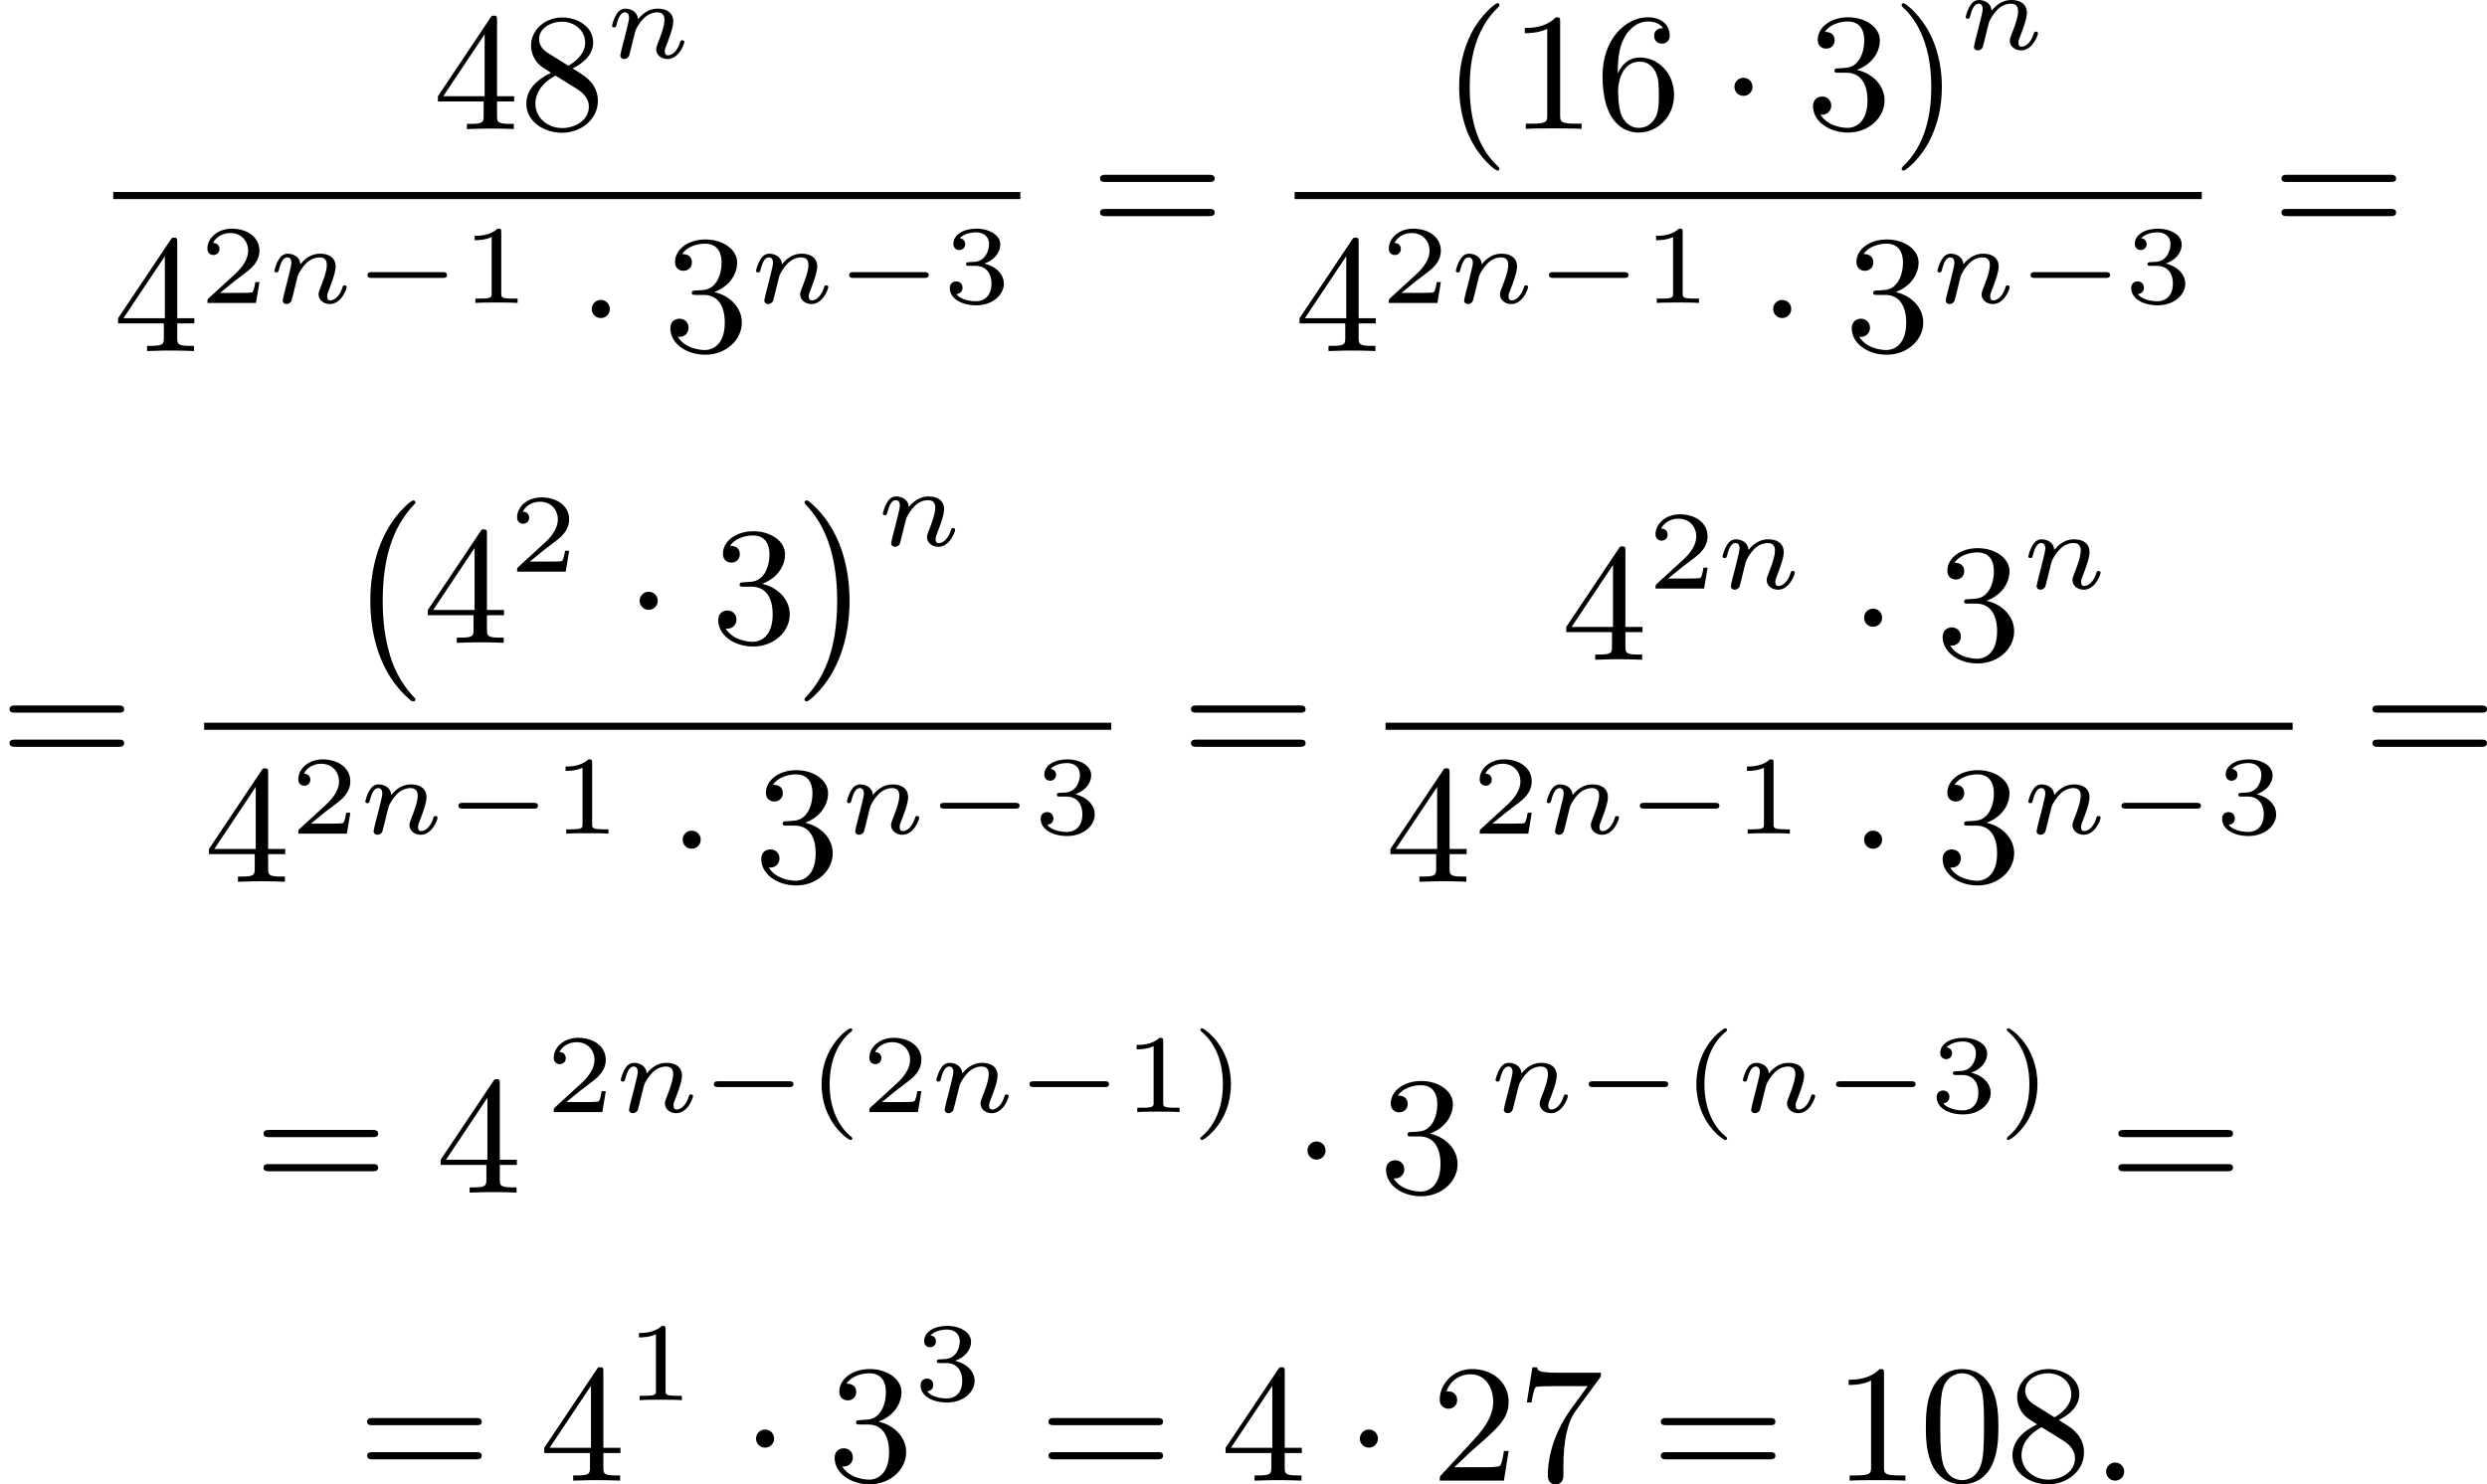 <?xml version='1.0' encoding='UTF-8'?>
<!-- This file was generated by dvisvgm 2.13.3 -->
<svg version='1.1' xmlns='http://www.w3.org/2000/svg' xmlns:xlink='http://www.w3.org/1999/xlink' width='266.16pt' height='158.879pt' viewBox='195.164 375.865 266.16 158.879'>
<defs>
<path id='g4-58' d='M1.757-.484C1.757-.744 1.551-.968 1.273-.968S.789-.744 .789-.484S.995 0 1.273 0S1.757-.224 1.757-.484Z'/>
<path id='g3-110' d='M1.751-2.068C1.722-2.523 1.303-2.636 1.076-2.636S.693-2.499 .586-2.307C.436-2.062 .365-1.745 .365-1.722C.365-1.656 .418-1.632 .472-1.632C.568-1.632 .574-1.674 .604-1.769C.723-2.248 .867-2.439 1.058-2.439C1.273-2.439 1.273-2.194 1.273-2.134C1.273-2.038 1.213-1.799 1.172-1.632C1.13-1.47 1.07-1.225 1.04-1.094C.998-.944 .962-.789 .921-.64C.879-.472 .807-.173 .807-.137C.807-.006 .909 .06 1.016 .06S1.225-.012 1.273-.102C1.285-.137 1.339-.347 1.369-.466L1.5-1.004C1.542-1.16 1.566-1.267 1.602-1.405C1.656-1.608 1.865-1.925 2.086-2.146C2.206-2.26 2.463-2.439 2.786-2.439C3.168-2.439 3.168-2.134 3.168-2.02C3.168-1.668 2.911-1.028 2.803-.759C2.768-.658 2.726-.562 2.726-.46C2.726-.155 3.001 .06 3.33 .06C3.933 .06 4.232-.729 4.232-.861C4.232-.873 4.226-.944 4.119-.944C4.035-.944 4.029-.915 3.993-.801C3.897-.484 3.652-.137 3.347-.137C3.234-.137 3.186-.227 3.186-.353C3.186-.472 3.228-.574 3.282-.699C3.371-.933 3.64-1.608 3.64-1.943C3.64-2.433 3.27-2.636 2.815-2.636C2.517-2.636 2.134-2.54 1.751-2.068Z'/>
<path id='g5-40' d='M2.379 1.351C1.722 .849 1.184-.096 1.184-1.494C1.184-2.875 1.71-3.832 2.379-4.34C2.379-4.346 2.397-4.37 2.397-4.4C2.397-4.435 2.373-4.483 2.301-4.483C2.194-4.483 .753-3.545 .753-1.494C.753 .55 2.188 1.494 2.301 1.494C2.373 1.494 2.397 1.447 2.397 1.411C2.397 1.381 2.379 1.357 2.379 1.351Z'/>
<path id='g5-41' d='M2.116-1.494C2.116-3.539 .681-4.483 .568-4.483C.496-4.483 .478-4.429 .478-4.4C.478-4.364 .484-4.358 .592-4.262C1.13-3.802 1.686-2.917 1.686-1.494C1.686-.227 1.243 .723 .568 1.291C.484 1.369 .478 1.375 .478 1.411C.478 1.441 .496 1.494 .568 1.494C.675 1.494 2.116 .556 2.116-1.494Z'/>
<path id='g5-49' d='M2.146-3.796C2.146-3.975 2.122-3.975 1.943-3.975C1.548-3.593 .938-3.593 .723-3.593V-3.359C.879-3.359 1.273-3.359 1.632-3.527V-.508C1.632-.311 1.632-.233 1.016-.233H.759V0C1.088-.024 1.554-.024 1.889-.024S2.69-.024 3.019 0V-.233H2.762C2.146-.233 2.146-.311 2.146-.508V-3.796Z'/>
<path id='g5-50' d='M3.216-1.118H2.995C2.983-1.034 2.923-.64 2.833-.574C2.792-.538 2.307-.538 2.224-.538H1.106L1.871-1.16C2.074-1.321 2.606-1.704 2.792-1.883C2.971-2.062 3.216-2.367 3.216-2.792C3.216-3.539 2.54-3.975 1.739-3.975C.968-3.975 .43-3.467 .43-2.905C.43-2.6 .687-2.564 .753-2.564C.903-2.564 1.076-2.672 1.076-2.887C1.076-3.019 .998-3.21 .735-3.21C.873-3.515 1.237-3.742 1.65-3.742C2.277-3.742 2.612-3.276 2.612-2.792C2.612-2.367 2.331-1.931 1.913-1.548L.496-.251C.436-.191 .43-.185 .43 0H3.031L3.216-1.118Z'/>
<path id='g5-51' d='M1.757-1.985C2.266-1.985 2.606-1.644 2.606-1.034C2.606-.377 2.212-.09 1.775-.09C1.614-.09 .998-.126 .729-.472C.962-.496 1.058-.652 1.058-.813C1.058-1.016 .915-1.154 .717-1.154C.556-1.154 .377-1.052 .377-.801C.377-.209 1.034 .126 1.793 .126C2.678 .126 3.27-.442 3.27-1.034C3.27-1.47 2.935-1.931 2.224-2.11C2.696-2.266 3.078-2.648 3.078-3.138C3.078-3.616 2.517-3.975 1.799-3.975C1.1-3.975 .568-3.652 .568-3.162C.568-2.905 .765-2.833 .885-2.833C1.04-2.833 1.201-2.941 1.201-3.15C1.201-3.335 1.07-3.443 .909-3.467C1.19-3.778 1.733-3.778 1.787-3.778C2.092-3.778 2.475-3.634 2.475-3.138C2.475-2.809 2.289-2.236 1.692-2.2C1.584-2.194 1.423-2.182 1.369-2.182C1.309-2.176 1.243-2.17 1.243-2.08C1.243-1.985 1.309-1.985 1.411-1.985H1.757Z'/>
<path id='g0-0' d='M3.82 10.275C3.82 10.231 3.802 10.204 3.784 10.195C3.344 9.737 2.753 8.993 2.412 7.738C2.224 7.048 2.071 6.196 2.071 5.003C2.071 2.268 2.842 .789 3.793-.206C3.82-.224 3.82-.251 3.82-.278C3.82-.341 3.775-.377 3.703-.377C3.542-.377 2.995 .233 2.977 .251C1.928 1.444 1.408 3.147 1.408 4.994C1.408 6.814 1.91 8.859 3.461 10.231C3.622 10.374 3.64 10.374 3.703 10.374C3.775 10.374 3.82 10.338 3.82 10.275Z'/>
<path id='g0-1' d='M2.806 5.003C2.806 3.183 2.304 1.139 .753-.233C.592-.377 .574-.377 .511-.377C.395-.377 .395-.296 .395-.278C.395-.251 .395-.233 .439-.179C.941 .341 1.479 1.094 1.802 2.26C1.991 2.95 2.143 3.802 2.143 4.994C2.143 7.648 1.417 9.164 .421 10.195C.412 10.213 .395 10.24 .395 10.275C.395 10.293 .395 10.374 .511 10.374C.672 10.374 1.219 9.764 1.237 9.746C2.286 8.554 2.806 6.85 2.806 5.003Z'/>
<path id='g7-40' d='M3.058 2.134C3.058 2.089 3.031 2.062 2.977 2C1.82 .941 1.47-.672 1.47-2.242C1.47-3.631 1.739-5.317 3.004-6.519C3.04-6.554 3.058-6.581 3.058-6.626C3.058-6.689 3.013-6.725 2.95-6.725C2.842-6.725 2.035-6.079 1.551-5.102C1.121-4.241 .906-3.318 .906-2.251C.906-1.605 .986-.583 1.479 .475C2.008 1.578 2.842 2.233 2.95 2.233C3.013 2.233 3.058 2.197 3.058 2.134Z'/>
<path id='g7-41' d='M2.672-2.251C2.672-2.986 2.564-3.972 2.098-4.967C1.569-6.07 .735-6.725 .628-6.725C.538-6.725 .52-6.653 .52-6.626C.52-6.581 .538-6.554 .601-6.492C1.121-6.025 2.107-4.806 2.107-2.251C2.107-.968 1.874 .816 .574 2.026C.556 2.053 .52 2.089 .52 2.134C.52 2.161 .538 2.233 .628 2.233C.735 2.233 1.542 1.587 2.026 .61C2.457-.251 2.672-1.175 2.672-2.251Z'/>
<path id='g7-48' d='M4.241-2.869C4.241-3.47 4.214-4.241 3.9-4.914C3.506-5.756 2.824-5.972 2.304-5.972C1.766-5.972 1.085-5.756 .69-4.896C.403-4.277 .359-3.551 .359-2.869C.359-2.286 .377-1.417 .762-.708C1.184 .054 1.883 .197 2.295 .197C2.878 .197 3.542-.054 3.918-.879C4.187-1.479 4.241-2.152 4.241-2.869ZM2.304-.027C2.035-.027 1.39-.152 1.219-1.166C1.13-1.695 1.13-2.466 1.13-2.977C1.13-3.587 1.13-4.295 1.237-4.788C1.417-5.586 1.991-5.747 2.295-5.747C2.636-5.747 3.201-5.568 3.371-4.734C3.47-4.241 3.47-3.542 3.47-2.977C3.47-2.421 3.47-1.668 3.38-1.139C3.192-.117 2.529-.027 2.304-.027Z'/>
<path id='g7-49' d='M2.726-5.73C2.726-5.954 2.717-5.972 2.493-5.972C1.937-5.398 1.112-5.398 .834-5.398V-5.12C1.004-5.12 1.551-5.12 2.035-5.353V-.717C2.035-.386 2.008-.278 1.175-.278H.888V0C1.21-.027 2.008-.027 2.376-.027S3.551-.027 3.873 0V-.278H3.587C2.753-.278 2.726-.386 2.726-.717V-5.73Z'/>
<path id='g7-50' d='M4.142-1.587H3.891C3.873-1.47 3.802-.941 3.685-.798C3.631-.717 3.013-.717 2.833-.717H1.237L2.125-1.56C3.596-2.833 4.142-3.309 4.142-4.223C4.142-5.254 3.291-5.972 2.188-5.972C1.157-5.972 .457-5.156 .457-4.34C.457-3.891 .843-3.847 .924-3.847C1.121-3.847 1.39-3.99 1.39-4.313C1.39-4.582 1.201-4.779 .924-4.779C.879-4.779 .852-4.779 .816-4.77C1.031-5.407 1.605-5.694 2.089-5.694C3.004-5.694 3.318-4.842 3.318-4.223C3.318-3.309 2.627-2.564 2.197-2.098L.556-.323C.457-.224 .457-.206 .457 0H3.891L4.142-1.587Z'/>
<path id='g7-51' d='M2.735-3.156C3.569-3.47 3.963-4.125 3.963-4.743C3.963-5.434 3.201-5.972 2.268-5.972S.637-5.443 .637-4.761C.637-4.465 .834-4.295 1.094-4.295S1.542-4.483 1.542-4.743C1.542-5.057 1.327-5.192 1.022-5.192C1.255-5.568 1.802-5.747 2.242-5.747C2.986-5.747 3.129-5.156 3.129-4.734C3.129-4.465 3.075-4.035 2.851-3.694C2.573-3.291 2.26-3.273 2-3.255C1.775-3.237 1.757-3.237 1.686-3.237C1.605-3.228 1.533-3.219 1.533-3.12C1.533-3.004 1.605-3.004 1.757-3.004H2.179C2.959-3.004 3.3-2.376 3.3-1.524C3.3-.377 2.69-.054 2.233-.054C2.062-.054 1.193-.099 .789-.762C1.112-.717 1.363-.941 1.363-1.246C1.363-1.542 1.139-1.731 .879-1.731C.655-1.731 .386-1.596 .386-1.219C.386-.421 1.219 .197 2.26 .197C3.38 .197 4.214-.61 4.214-1.524C4.214-2.304 3.596-2.968 2.735-3.156Z'/>
<path id='g7-52' d='M.26-1.757V-1.479H2.708V-.708C2.708-.377 2.681-.278 2.008-.278H1.811V0C2.376-.027 3.004-.027 3.067-.027C3.111-.027 3.757-.027 4.322 0V-.278H4.125C3.452-.278 3.425-.377 3.425-.708V-1.479H4.34V-1.757H3.425V-5.828C3.425-6.007 3.425-6.07 3.255-6.07C3.147-6.07 3.138-6.061 3.058-5.936L.26-1.757ZM.547-1.757L2.762-5.075V-1.757H.547Z'/>
<path id='g7-54' d='M1.201-2.968C1.201-3.882 1.3-4.394 1.542-4.86C1.722-5.227 2.161-5.747 2.824-5.747C3.004-5.747 3.416-5.712 3.622-5.389C3.291-5.389 3.147-5.218 3.147-4.976C3.147-4.743 3.309-4.564 3.56-4.564S3.981-4.725 3.981-4.994C3.981-5.496 3.622-5.972 2.806-5.972C1.65-5.972 .386-4.833 .386-2.833C.386-.403 1.479 .197 2.322 .197C3.318 .197 4.214-.637 4.214-1.82C4.214-2.959 3.389-3.82 2.376-3.82C1.838-3.82 1.453-3.506 1.201-2.968ZM2.313-.054C1.802-.054 1.506-.475 1.399-.735C1.228-1.139 1.219-1.883 1.219-2.026C1.219-2.627 1.497-3.596 2.358-3.596C2.502-3.596 2.941-3.596 3.228-3.04C3.398-2.699 3.398-2.26 3.398-1.829S3.398-.959 3.228-.628C2.95-.117 2.555-.054 2.313-.054Z'/>
<path id='g7-55' d='M4.394-5.469C4.474-5.568 4.474-5.586 4.474-5.774H2.242C1.112-5.774 1.085-5.891 1.058-6.061H.807L.511-4.187H.762C.798-4.394 .87-4.896 .986-5.003C1.049-5.057 1.757-5.057 1.883-5.057H3.766L2.905-3.882C1.739-2.277 1.632-.816 1.632-.305C1.632-.206 1.632 .197 2.044 .197C2.466 .197 2.466-.197 2.466-.314V-.753C2.466-2.071 2.663-3.111 3.138-3.757L4.394-5.469Z'/>
<path id='g7-56' d='M1.542-4.071C1.273-4.241 1.067-4.483 1.067-4.815C1.067-5.398 1.695-5.747 2.286-5.747C2.977-5.747 3.533-5.263 3.533-4.636S2.995-3.596 2.636-3.389L1.542-4.071ZM2.86-3.246C3.309-3.461 3.963-3.909 3.963-4.636C3.963-5.478 3.12-5.972 2.313-5.972C1.372-5.972 .637-5.299 .637-4.474C.637-4.133 .762-3.811 .977-3.551C1.13-3.38 1.184-3.344 1.704-3.013C.915-2.636 .386-2.089 .386-1.354C.386-.403 1.327 .197 2.295 .197C3.335 .197 4.214-.538 4.214-1.506C4.214-2.376 3.551-2.806 3.327-2.95C3.228-3.022 2.968-3.183 2.86-3.246ZM1.946-2.86L3.075-2.161C3.282-2.026 3.73-1.739 3.73-1.193C3.73-.484 3.013-.054 2.304-.054C1.524-.054 .87-.61 .87-1.354C.87-2 1.318-2.537 1.946-2.86Z'/>
<path id='g7-61' d='M6.348-2.968C6.474-2.968 6.644-2.968 6.644-3.156C6.644-3.353 6.447-3.353 6.312-3.353H.843C.708-3.353 .511-3.353 .511-3.156C.511-2.968 .69-2.968 .807-2.968H6.348ZM6.312-1.139C6.447-1.139 6.644-1.139 6.644-1.336C6.644-1.524 6.474-1.524 6.348-1.524H.807C.69-1.524 .511-1.524 .511-1.336C.511-1.139 .708-1.139 .843-1.139H6.312Z'/>
<path id='g1-0' d='M4.758-1.339C4.854-1.339 5.003-1.339 5.003-1.494S4.854-1.65 4.758-1.65H.992C.897-1.65 .747-1.65 .747-1.494S.897-1.339 .992-1.339H4.758Z'/>
<path id='g2-1' d='M1.757-2.251C1.757-2.511 1.551-2.735 1.273-2.735S.789-2.511 .789-2.251S.995-1.766 1.273-1.766S1.757-1.991 1.757-2.251Z'/>
</defs>
<g id='page1' transform='matrix(2 0 0 2 0 0)'>
<use x='120.754' y='194.84' xlink:href='#g7-52'/>
<use x='125.361' y='194.84' xlink:href='#g7-56'/>
<use x='129.969' y='191.031' xlink:href='#g3-110'/>
<rect x='103.641' y='198.208' height='.379' width='48.54'/>
<use x='103.641' y='206.72' xlink:href='#g7-52'/>
<use x='108.249' y='204.146' xlink:href='#g5-50'/>
<use x='111.902' y='204.146' xlink:href='#g3-110'/>
<use x='116.502' y='204.146' xlink:href='#g1-0'/>
<use x='122.259' y='204.146' xlink:href='#g5-49'/>
<use x='128.457' y='206.72' xlink:href='#g2-1'/>
<use x='133.065' y='206.72' xlink:href='#g7-51'/>
<use x='137.673' y='204.146' xlink:href='#g3-110'/>
<use x='142.274' y='204.146' xlink:href='#g1-0'/>
<use x='148.03' y='204.146' xlink:href='#g5-51'/>
<use x='155.936' y='200.639' xlink:href='#g7-61'/>
<use x='174.756' y='194.83' xlink:href='#g7-40'/>
<use x='178.34' y='194.83' xlink:href='#g7-49'/>
<use x='182.948' y='194.83' xlink:href='#g7-54'/>
<use x='189.603' y='194.83' xlink:href='#g2-1'/>
<use x='194.211' y='194.83' xlink:href='#g7-51'/>
<use x='198.819' y='194.83' xlink:href='#g7-41'/>
<use x='202.402' y='190.569' xlink:href='#g3-110'/>
<rect x='166.859' y='198.208' height='.379' width='48.54'/>
<use x='166.859' y='206.72' xlink:href='#g7-52'/>
<use x='171.467' y='204.146' xlink:href='#g5-50'/>
<use x='175.12' y='204.146' xlink:href='#g3-110'/>
<use x='179.72' y='204.146' xlink:href='#g1-0'/>
<use x='185.477' y='204.146' xlink:href='#g5-49'/>
<use x='191.675' y='206.72' xlink:href='#g2-1'/>
<use x='196.283' y='206.72' xlink:href='#g7-51'/>
<use x='200.891' y='204.146' xlink:href='#g3-110'/>
<use x='205.492' y='204.146' xlink:href='#g1-0'/>
<use x='211.248' y='204.146' xlink:href='#g5-51'/>
<use x='219.154' y='200.639' xlink:href='#g7-61'/>
<use x='97.582' y='229.041' xlink:href='#g7-61'/>
<use x='115.99' y='215.094' xlink:href='#g0-0'/>
<use x='120.214' y='222.336' xlink:href='#g7-52'/>
<use x='124.822' y='218.527' xlink:href='#g5-50'/>
<use x='131.021' y='222.336' xlink:href='#g2-1'/>
<use x='135.628' y='222.336' xlink:href='#g7-51'/>
<use x='140.236' y='215.094' xlink:href='#g0-1'/>
<use x='144.46' y='217.138' xlink:href='#g3-110'/>
<rect x='108.505' y='226.611' height='.379' width='48.54'/>
<use x='108.505' y='235.123' xlink:href='#g7-52'/>
<use x='113.112' y='232.549' xlink:href='#g5-50'/>
<use x='116.765' y='232.549' xlink:href='#g3-110'/>
<use x='121.366' y='232.549' xlink:href='#g1-0'/>
<use x='127.122' y='232.549' xlink:href='#g5-49'/>
<use x='133.321' y='235.123' xlink:href='#g2-1'/>
<use x='137.929' y='235.123' xlink:href='#g7-51'/>
<use x='142.537' y='232.549' xlink:href='#g3-110'/>
<use x='147.137' y='232.549' xlink:href='#g1-0'/>
<use x='152.893' y='232.549' xlink:href='#g5-51'/>
<use x='160.8' y='229.041' xlink:href='#g7-61'/>
<use x='181.132' y='223.242' xlink:href='#g7-52'/>
<use x='185.739' y='219.433' xlink:href='#g5-50'/>
<use x='189.392' y='219.433' xlink:href='#g3-110'/>
<use x='196.539' y='223.242' xlink:href='#g2-1'/>
<use x='201.147' y='223.242' xlink:href='#g7-51'/>
<use x='205.754' y='219.433' xlink:href='#g3-110'/>
<rect x='171.723' y='226.611' height='.379' width='48.54'/>
<use x='171.723' y='235.123' xlink:href='#g7-52'/>
<use x='176.33' y='232.549' xlink:href='#g5-50'/>
<use x='179.983' y='232.549' xlink:href='#g3-110'/>
<use x='184.584' y='232.549' xlink:href='#g1-0'/>
<use x='190.34' y='232.549' xlink:href='#g5-49'/>
<use x='196.539' y='235.123' xlink:href='#g2-1'/>
<use x='201.147' y='235.123' xlink:href='#g7-51'/>
<use x='205.754' y='232.549' xlink:href='#g3-110'/>
<use x='210.355' y='232.549' xlink:href='#g1-0'/>
<use x='216.111' y='232.549' xlink:href='#g5-51'/>
<use x='224.018' y='229.041' xlink:href='#g7-61'/>
<use x='111.174' y='251.758' xlink:href='#g7-61'/>
<use x='120.901' y='251.758' xlink:href='#g7-52'/>
<use x='126.782' y='247.45' xlink:href='#g5-50'/>
<use x='130.435' y='247.45' xlink:href='#g3-110'/>
<use x='135.036' y='247.45' xlink:href='#g1-0'/>
<use x='140.792' y='247.45' xlink:href='#g5-40'/>
<use x='143.67' y='247.45' xlink:href='#g5-50'/>
<use x='147.323' y='247.45' xlink:href='#g3-110'/>
<use x='151.924' y='247.45' xlink:href='#g1-0'/>
<use x='157.68' y='247.45' xlink:href='#g5-49'/>
<use x='161.333' y='247.45' xlink:href='#g5-41'/>
<use x='166.757' y='251.758' xlink:href='#g2-1'/>
<use x='171.364' y='251.758' xlink:href='#g7-51'/>
<use x='177.245' y='247.45' xlink:href='#g3-110'/>
<use x='181.846' y='247.45' xlink:href='#g1-0'/>
<use x='187.602' y='247.45' xlink:href='#g5-40'/>
<use x='190.48' y='247.45' xlink:href='#g3-110'/>
<use x='195.081' y='247.45' xlink:href='#g1-0'/>
<use x='200.837' y='247.45' xlink:href='#g5-51'/>
<use x='204.49' y='247.45' xlink:href='#g5-41'/>
<use x='210.426' y='251.758' xlink:href='#g7-61'/>
<use x='116.715' y='267.175' xlink:href='#g7-61'/>
<use x='126.443' y='267.175' xlink:href='#g7-52'/>
<use x='131.05' y='262.868' xlink:href='#g5-49'/>
<use x='137.249' y='267.175' xlink:href='#g2-1'/>
<use x='141.857' y='267.175' xlink:href='#g7-51'/>
<use x='146.465' y='262.868' xlink:href='#g5-51'/>
<use x='153.176' y='267.175' xlink:href='#g7-61'/>
<use x='162.903' y='267.175' xlink:href='#g7-52'/>
<use x='169.559' y='267.175' xlink:href='#g2-1'/>
<use x='174.166' y='267.175' xlink:href='#g7-50'/>
<use x='178.774' y='267.175' xlink:href='#g7-55'/>
<use x='185.941' y='267.175' xlink:href='#g7-61'/>
<use x='195.669' y='267.175' xlink:href='#g7-49'/>
<use x='200.276' y='267.175' xlink:href='#g7-48'/>
<use x='204.884' y='267.175' xlink:href='#g7-56'/>
<use x='209.492' y='267.175' xlink:href='#g4-58'/>
</g>
</svg>